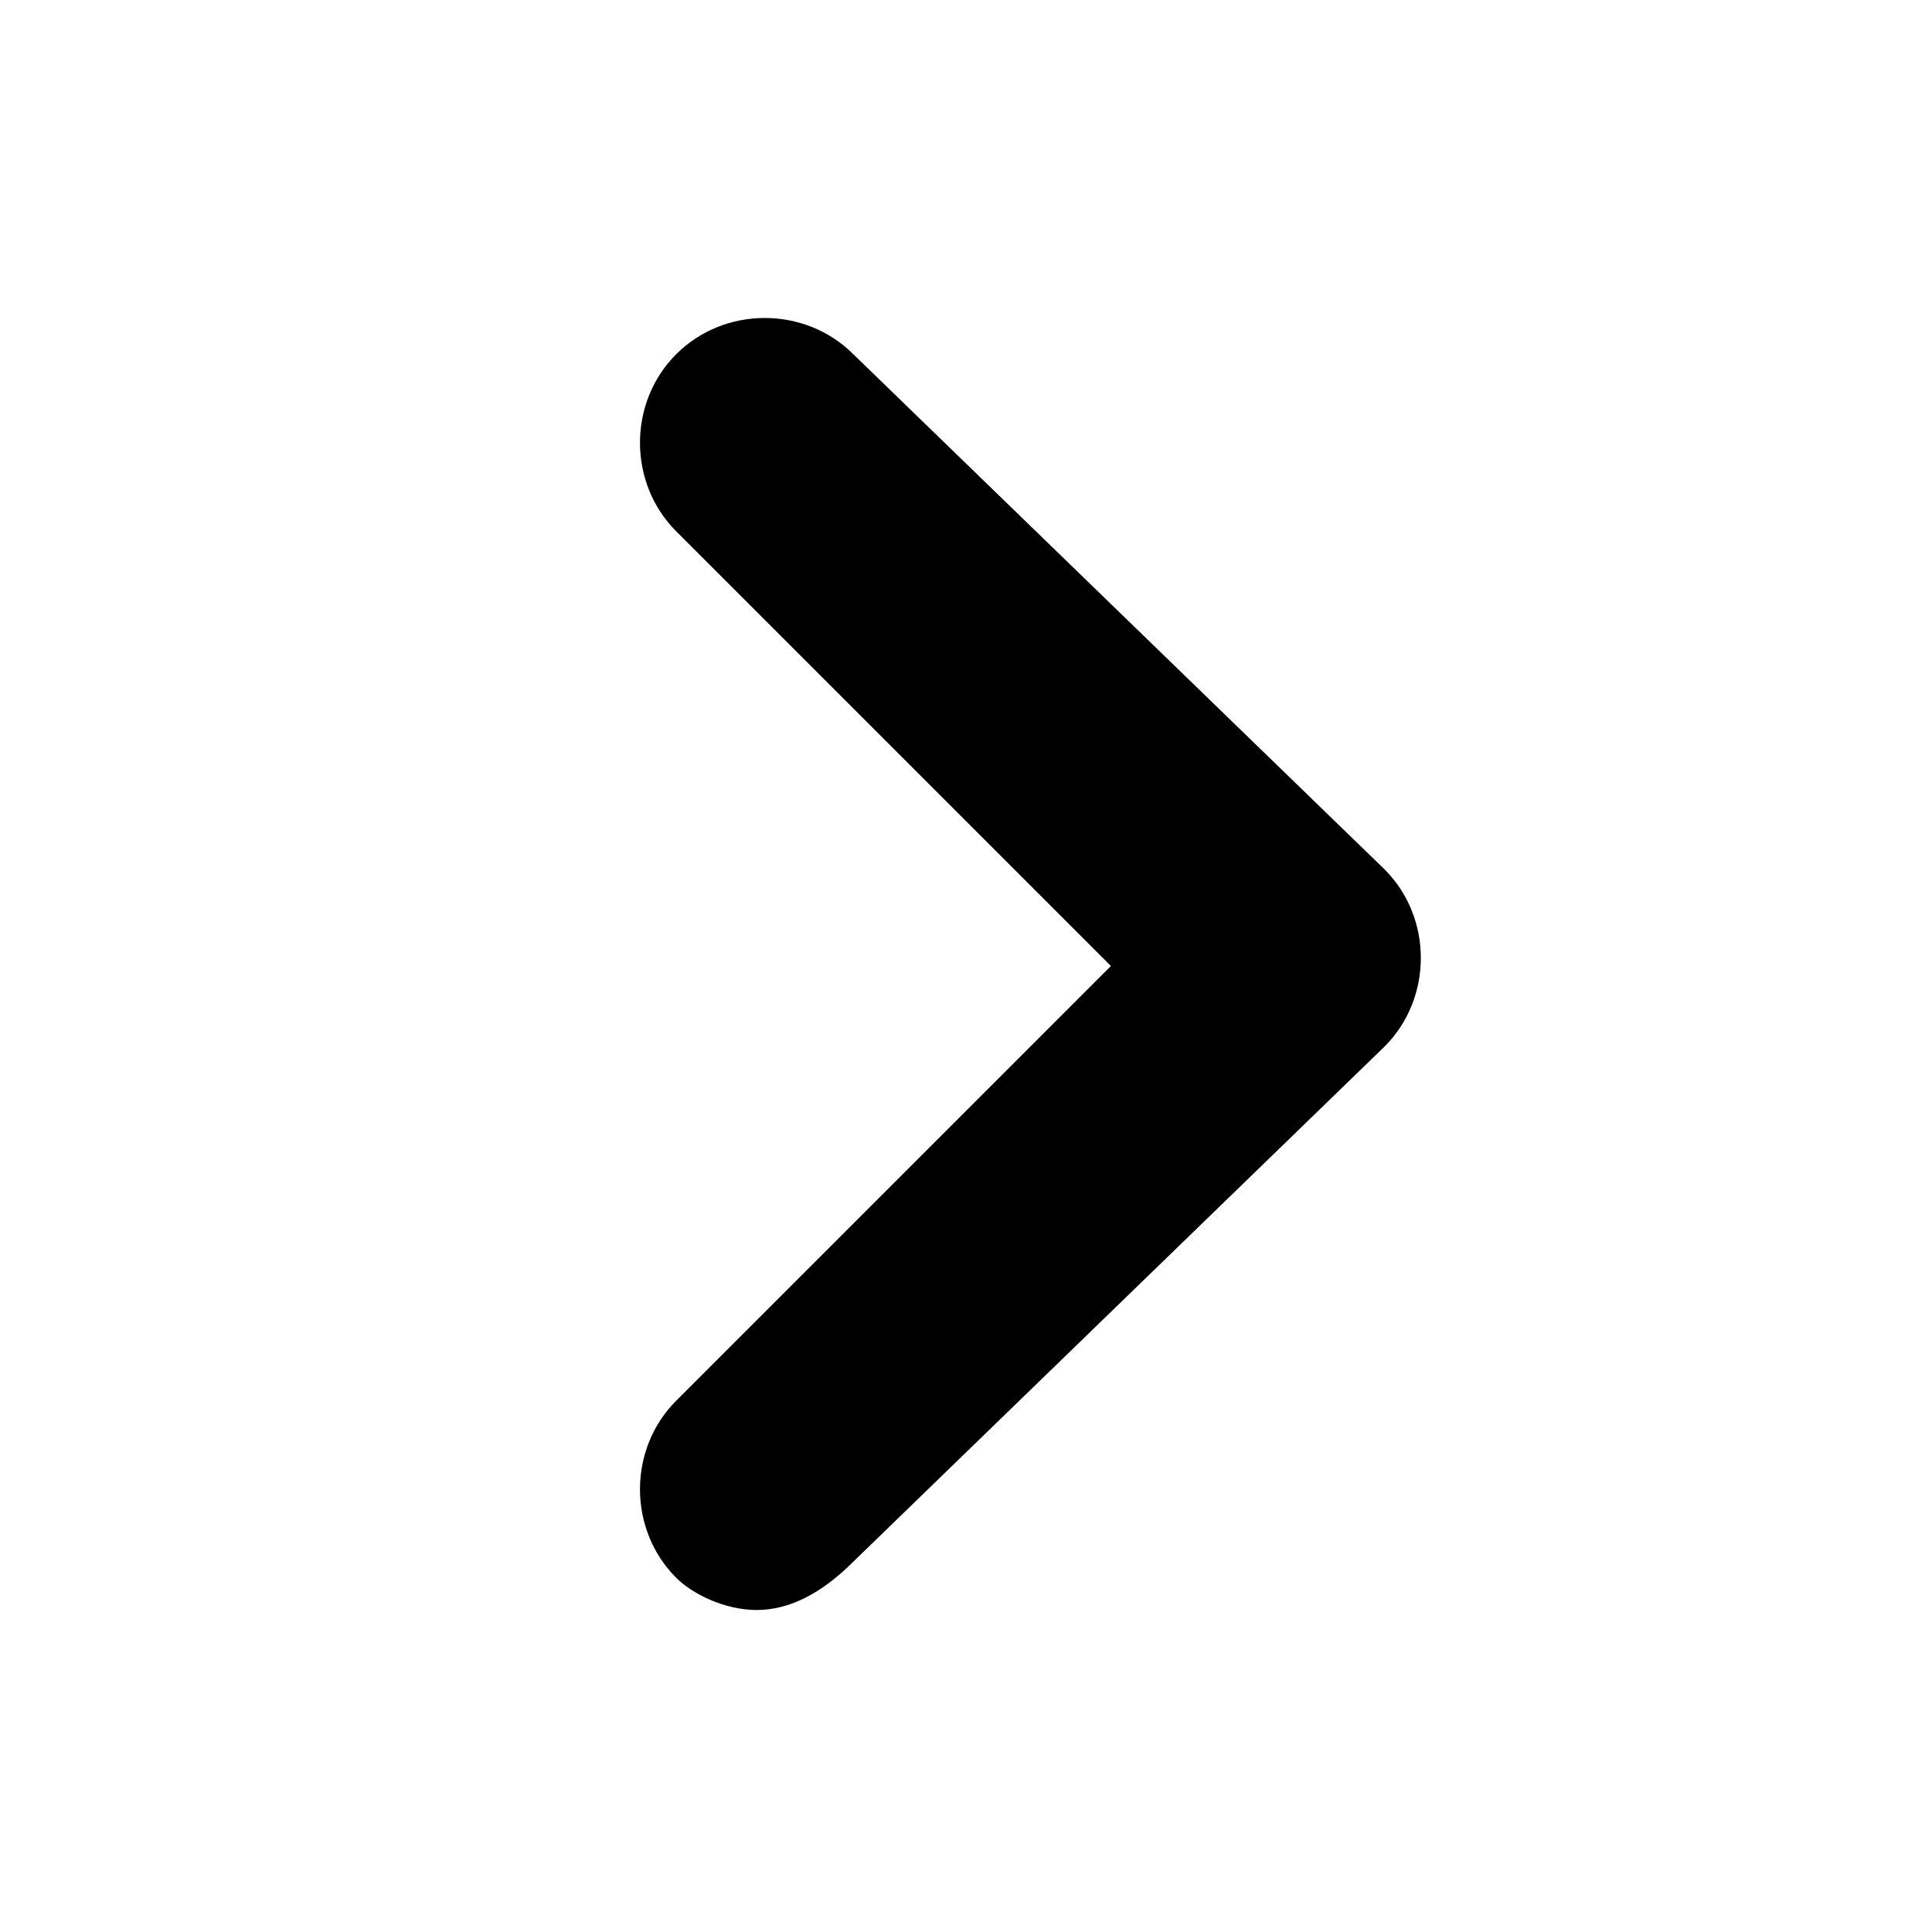 <svg xmlns="http://www.w3.org/2000/svg" viewBox="0 0 12 12"><path d="M4.7 10c-.2 0-.4-.1-.5-.2-.3-.3-.3-.8 0-1.1L6.9 6 4.2 3.3c-.3-.3-.3-.8 0-1.1s.8-.3 1.1 0l3.3 3.2c.3.3.3.8 0 1.1L5.3 9.7q-.3.3-.6.3"/></svg>